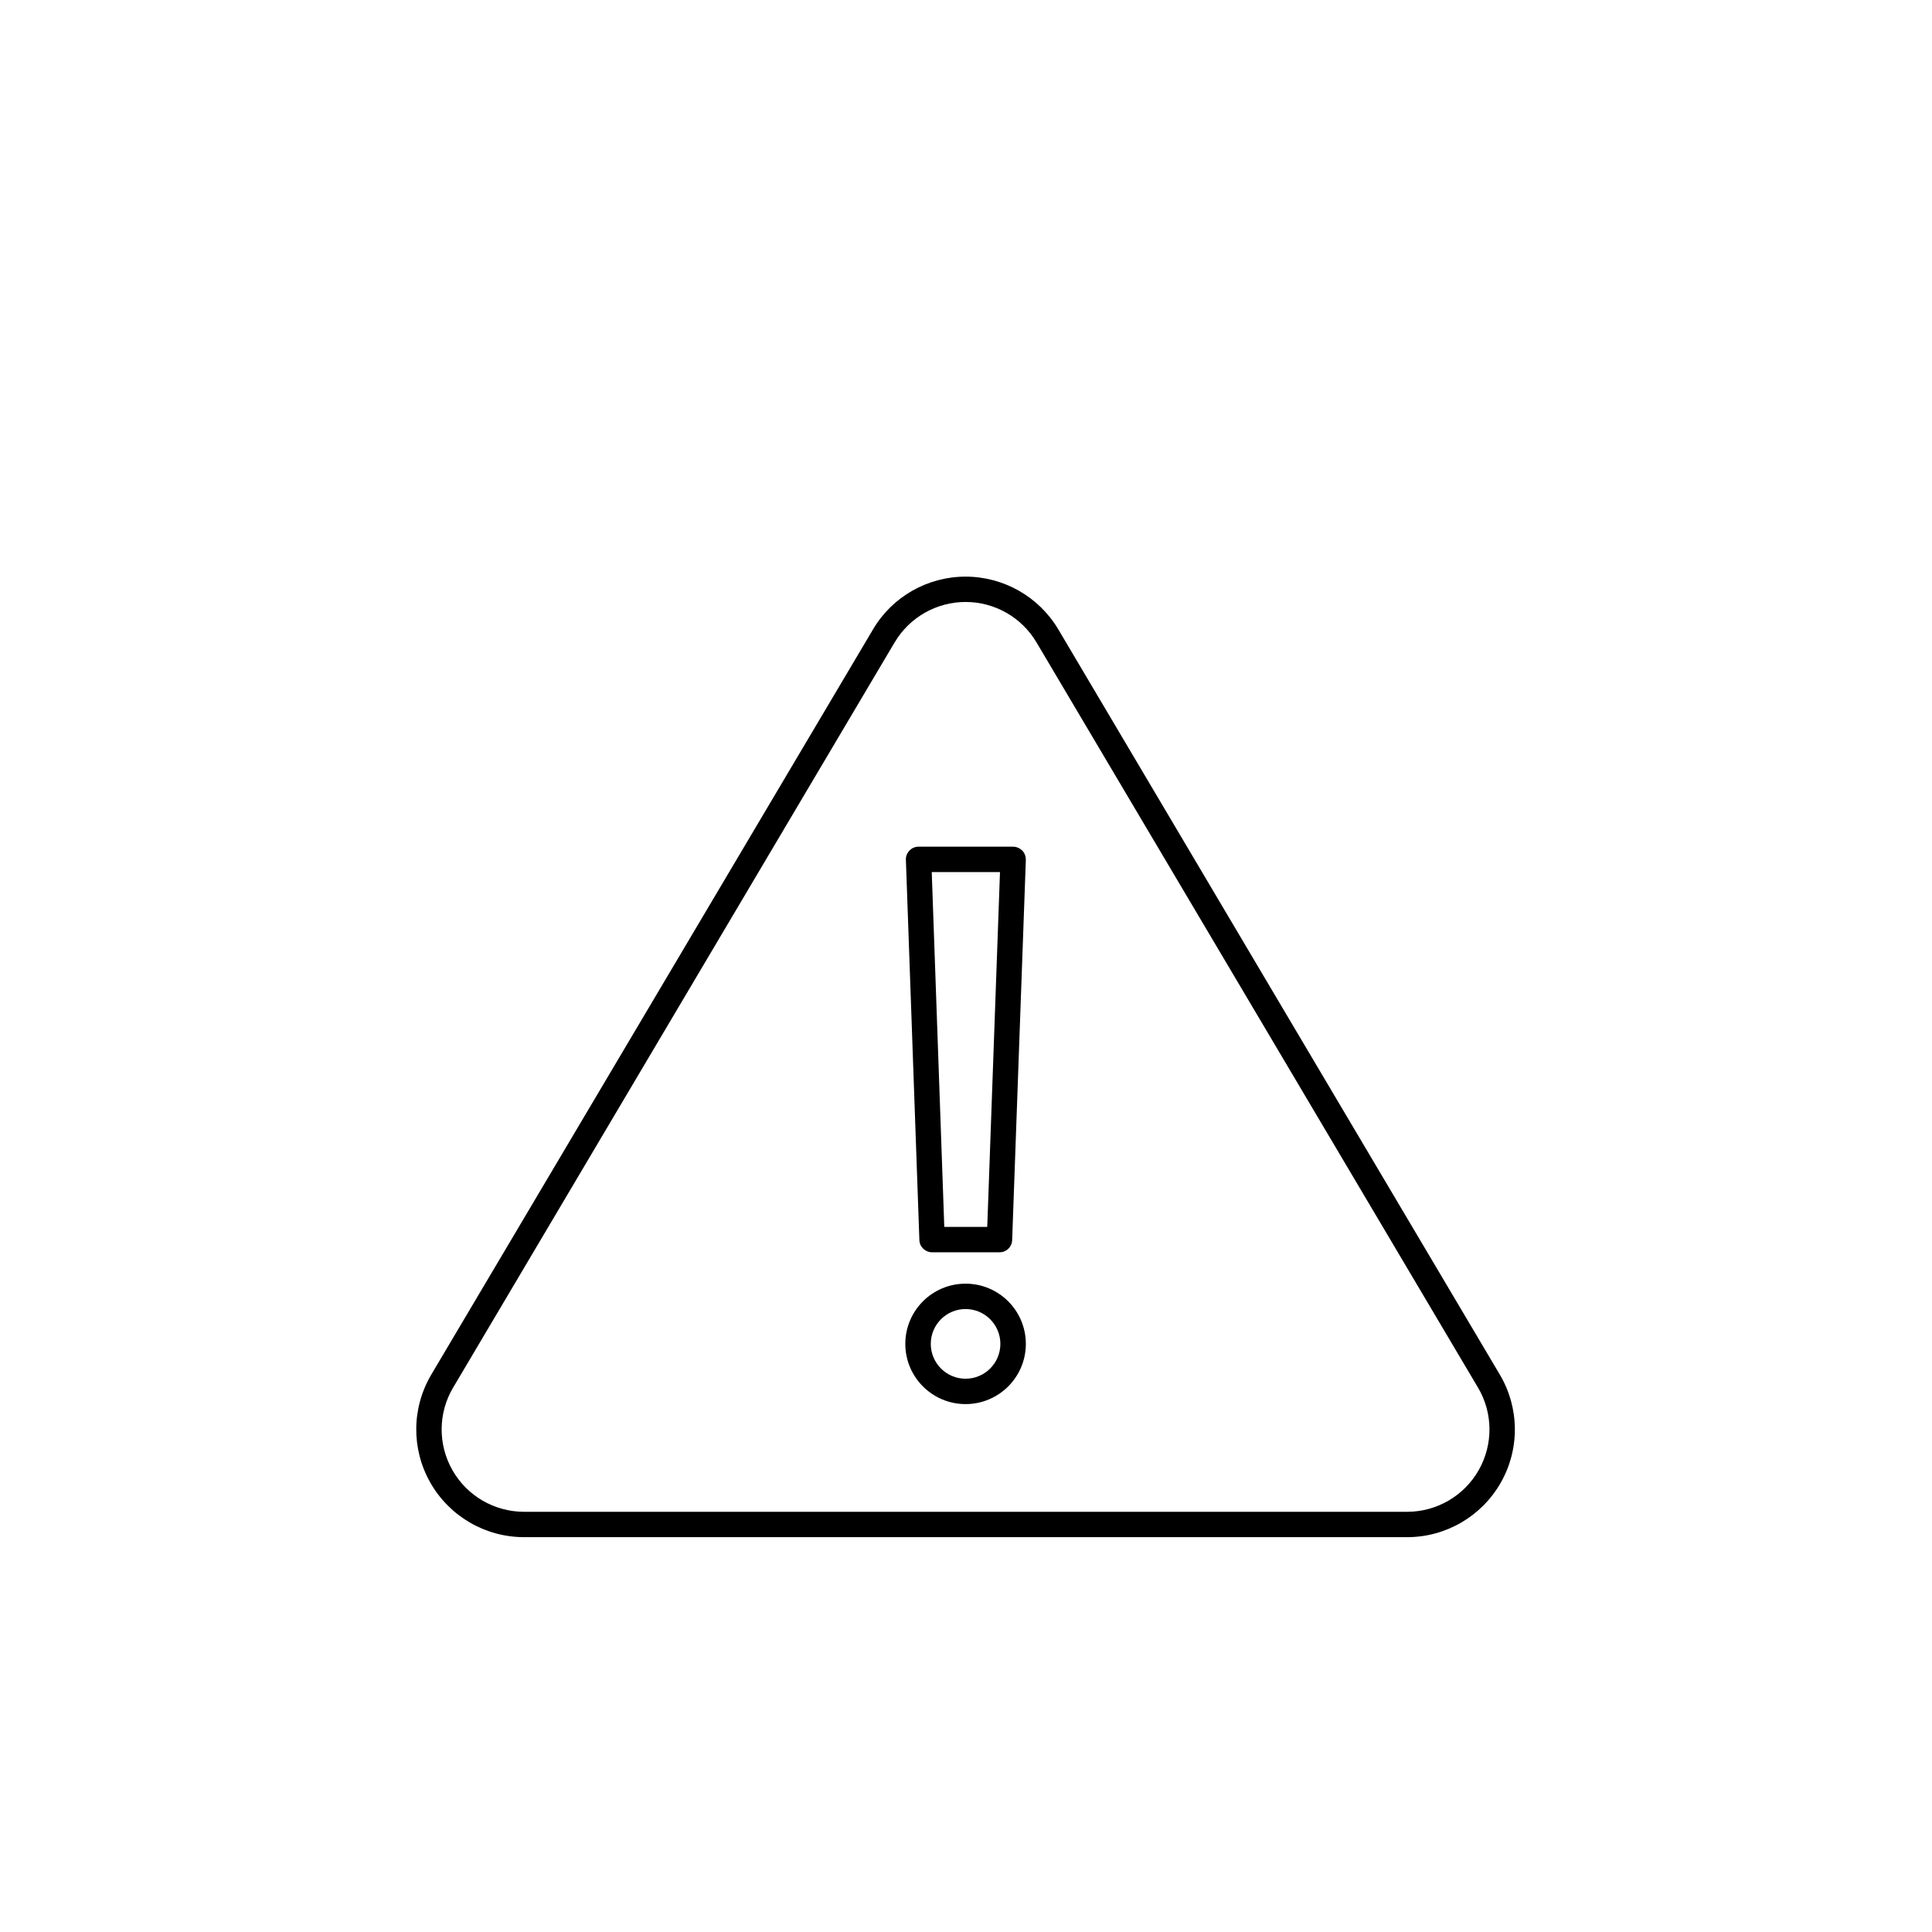 <?xml version="1.0" encoding="UTF-8"?>
<!-- Uploaded to: ICON Repo, www.iconrepo.com, Generator: ICON Repo Mixer Tools -->
<svg fill="#000000" width="800px" height="800px" version="1.1" viewBox="144 144 512 512" xmlns="http://www.w3.org/2000/svg">
 <path d="m375.35 310.81c-30.578 51.551-86 145.12-117.04 197.45-5.238 8.824-5.34 19.777-0.25 28.691 5.09 8.906 14.559 14.414 24.836 14.414h234.02c10.23 0 19.699-5.508 24.789-14.414 5.09-8.914 4.988-19.867-0.254-28.691-31.031-52.332-86.453-145.9-116.98-197.45-5.137-8.676-14.508-13.996-24.586-13.996-10.074 0-19.445 5.32-24.535 13.996zm5.746 3.426c3.93-6.637 11.082-10.707 18.789-10.707 7.711 0 14.863 4.07 18.793 10.707 30.531 51.551 86 145.12 116.98 197.45 4.031 6.746 4.082 15.125 0.203 21.934-3.879 6.816-11.133 11.023-18.945 11.023h-234.02c-7.859 0-15.113-4.207-18.992-11.023-3.879-6.809-3.828-15.188 0.203-21.934 30.984-52.332 86.453-145.9 116.98-197.45zm18.789 169.95c-8.816 0-15.969 7.148-15.969 15.957 0 8.805 7.152 15.957 15.969 15.957 8.82 0 15.973-7.152 15.973-15.957 0-8.809-7.152-15.957-15.973-15.957zm0 6.723c5.09 0 9.223 4.137 9.223 9.234 0 5.098-4.133 9.234-9.223 9.234-5.086 0-9.219-4.137-9.219-9.234 0-5.098 4.133-9.234 9.219-9.234zm15.973-119.04c0-0.914-0.301-1.801-0.957-2.457-0.656-0.652-1.512-1.027-2.418-1.027h-25.09c-0.906 0-1.766 0.375-2.367 1.027-0.656 0.656-1.008 1.543-0.957 2.457l3.574 100.76c0.051 1.809 1.562 3.238 3.375 3.238h17.887c1.812 0 3.273-1.43 3.324-3.238zm-24.938 3.238 3.324 94.039h11.387l3.375-94.039z" fill-rule="evenodd"/>
</svg>